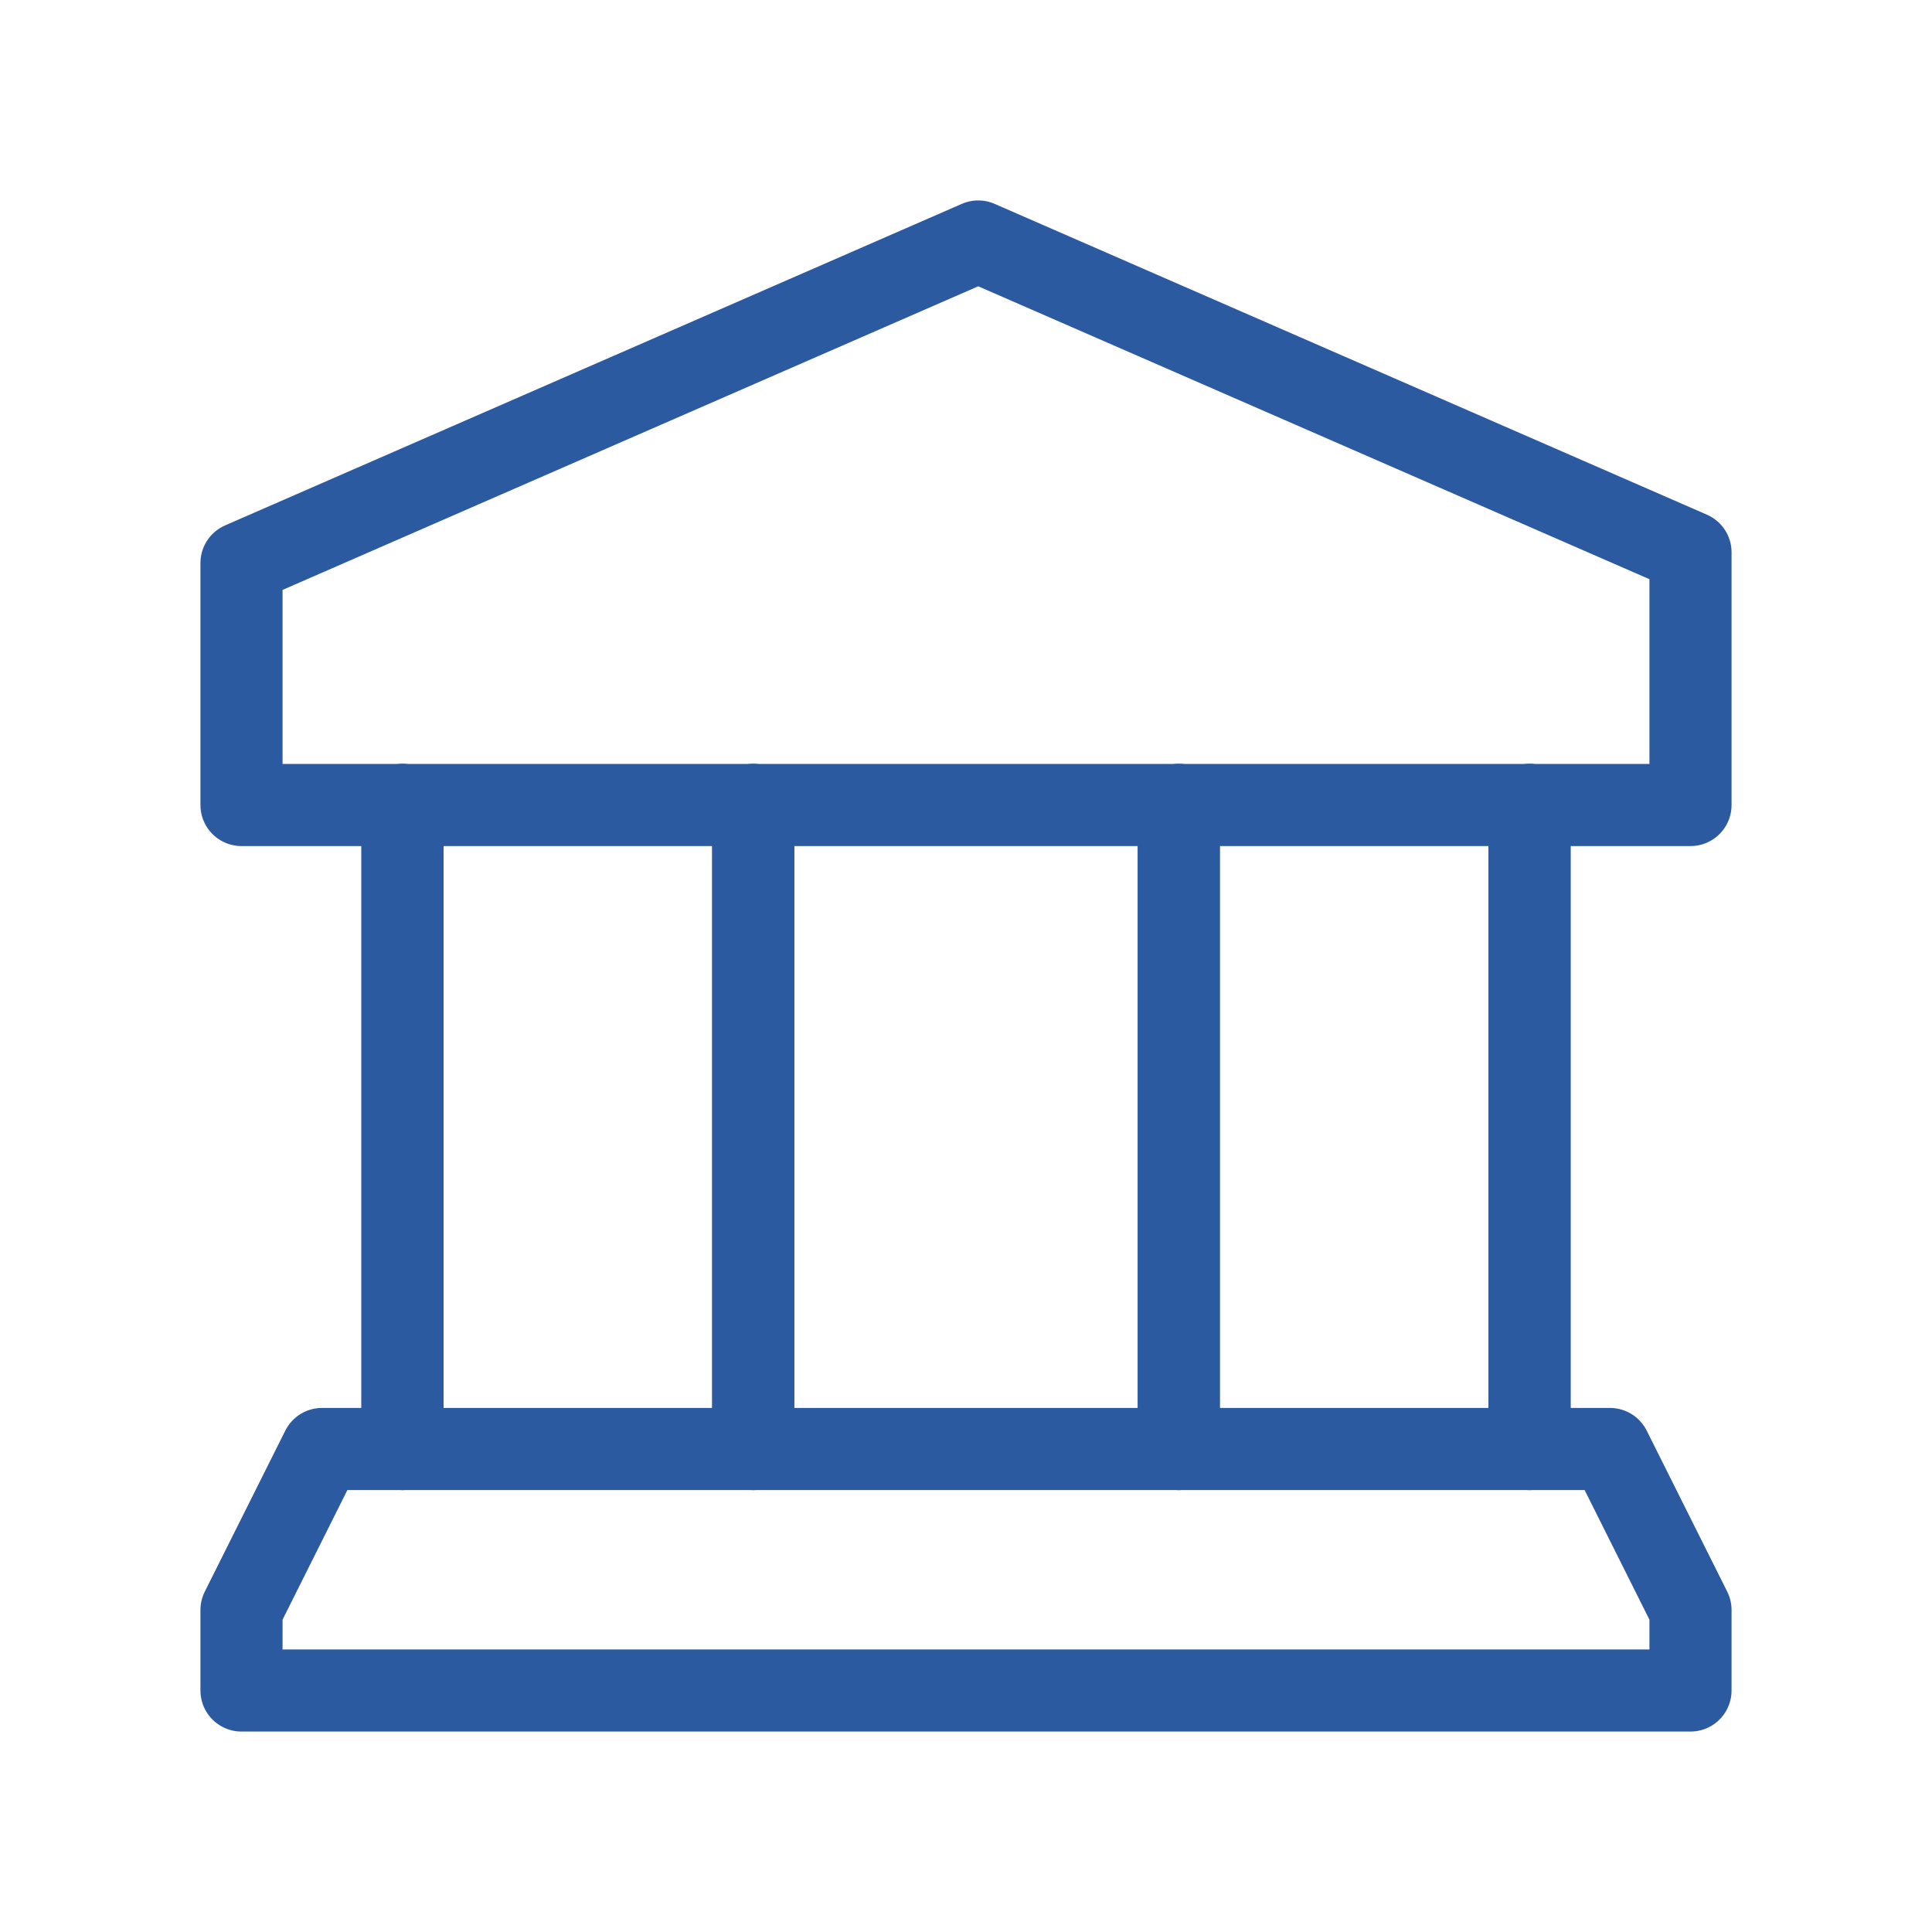 <?xml version="1.0" encoding="UTF-8"?> <svg xmlns="http://www.w3.org/2000/svg" width="40" height="40" viewBox="0 0 40 40" fill="none"><path fill-rule="evenodd" clip-rule="evenodd" d="M35 16.667H5V11.657L20.253 5L35 11.435V16.667Z" stroke="#2C5AA0" stroke-width="1.7" stroke-linecap="round" stroke-linejoin="round"></path><path d="M24.405 16.666V30" stroke="#2C5AA0" stroke-width="1.7" stroke-linecap="round" stroke-linejoin="round"></path><path d="M31.667 30V16.666" stroke="#2C5AA0" stroke-width="1.7" stroke-linecap="round" stroke-linejoin="round"></path><path d="M24.405 16.666V30" stroke="#2C5AA0" stroke-width="1.7" stroke-linecap="round" stroke-linejoin="round"></path><path d="M31.667 30V16.666" stroke="#2C5AA0" stroke-width="1.7" stroke-linecap="round" stroke-linejoin="round"></path><path d="M8.333 16.666V30" stroke="#2C5AA0" stroke-width="1.7" stroke-linecap="round" stroke-linejoin="round"></path><path d="M15.595 30V16.666" stroke="#2C5AA0" stroke-width="1.7" stroke-linecap="round" stroke-linejoin="round"></path><path d="M8.333 16.666V30" stroke="#2C5AA0" stroke-width="1.7" stroke-linecap="round" stroke-linejoin="round"></path><path d="M15.595 30V16.666" stroke="#2C5AA0" stroke-width="1.7" stroke-linecap="round" stroke-linejoin="round"></path><path fill-rule="evenodd" clip-rule="evenodd" d="M5 35H35V33.333L33.333 30H6.667L5 33.333V35Z" stroke="#2C5AA0" stroke-width="1.7" stroke-linecap="round" stroke-linejoin="round"></path></svg> 